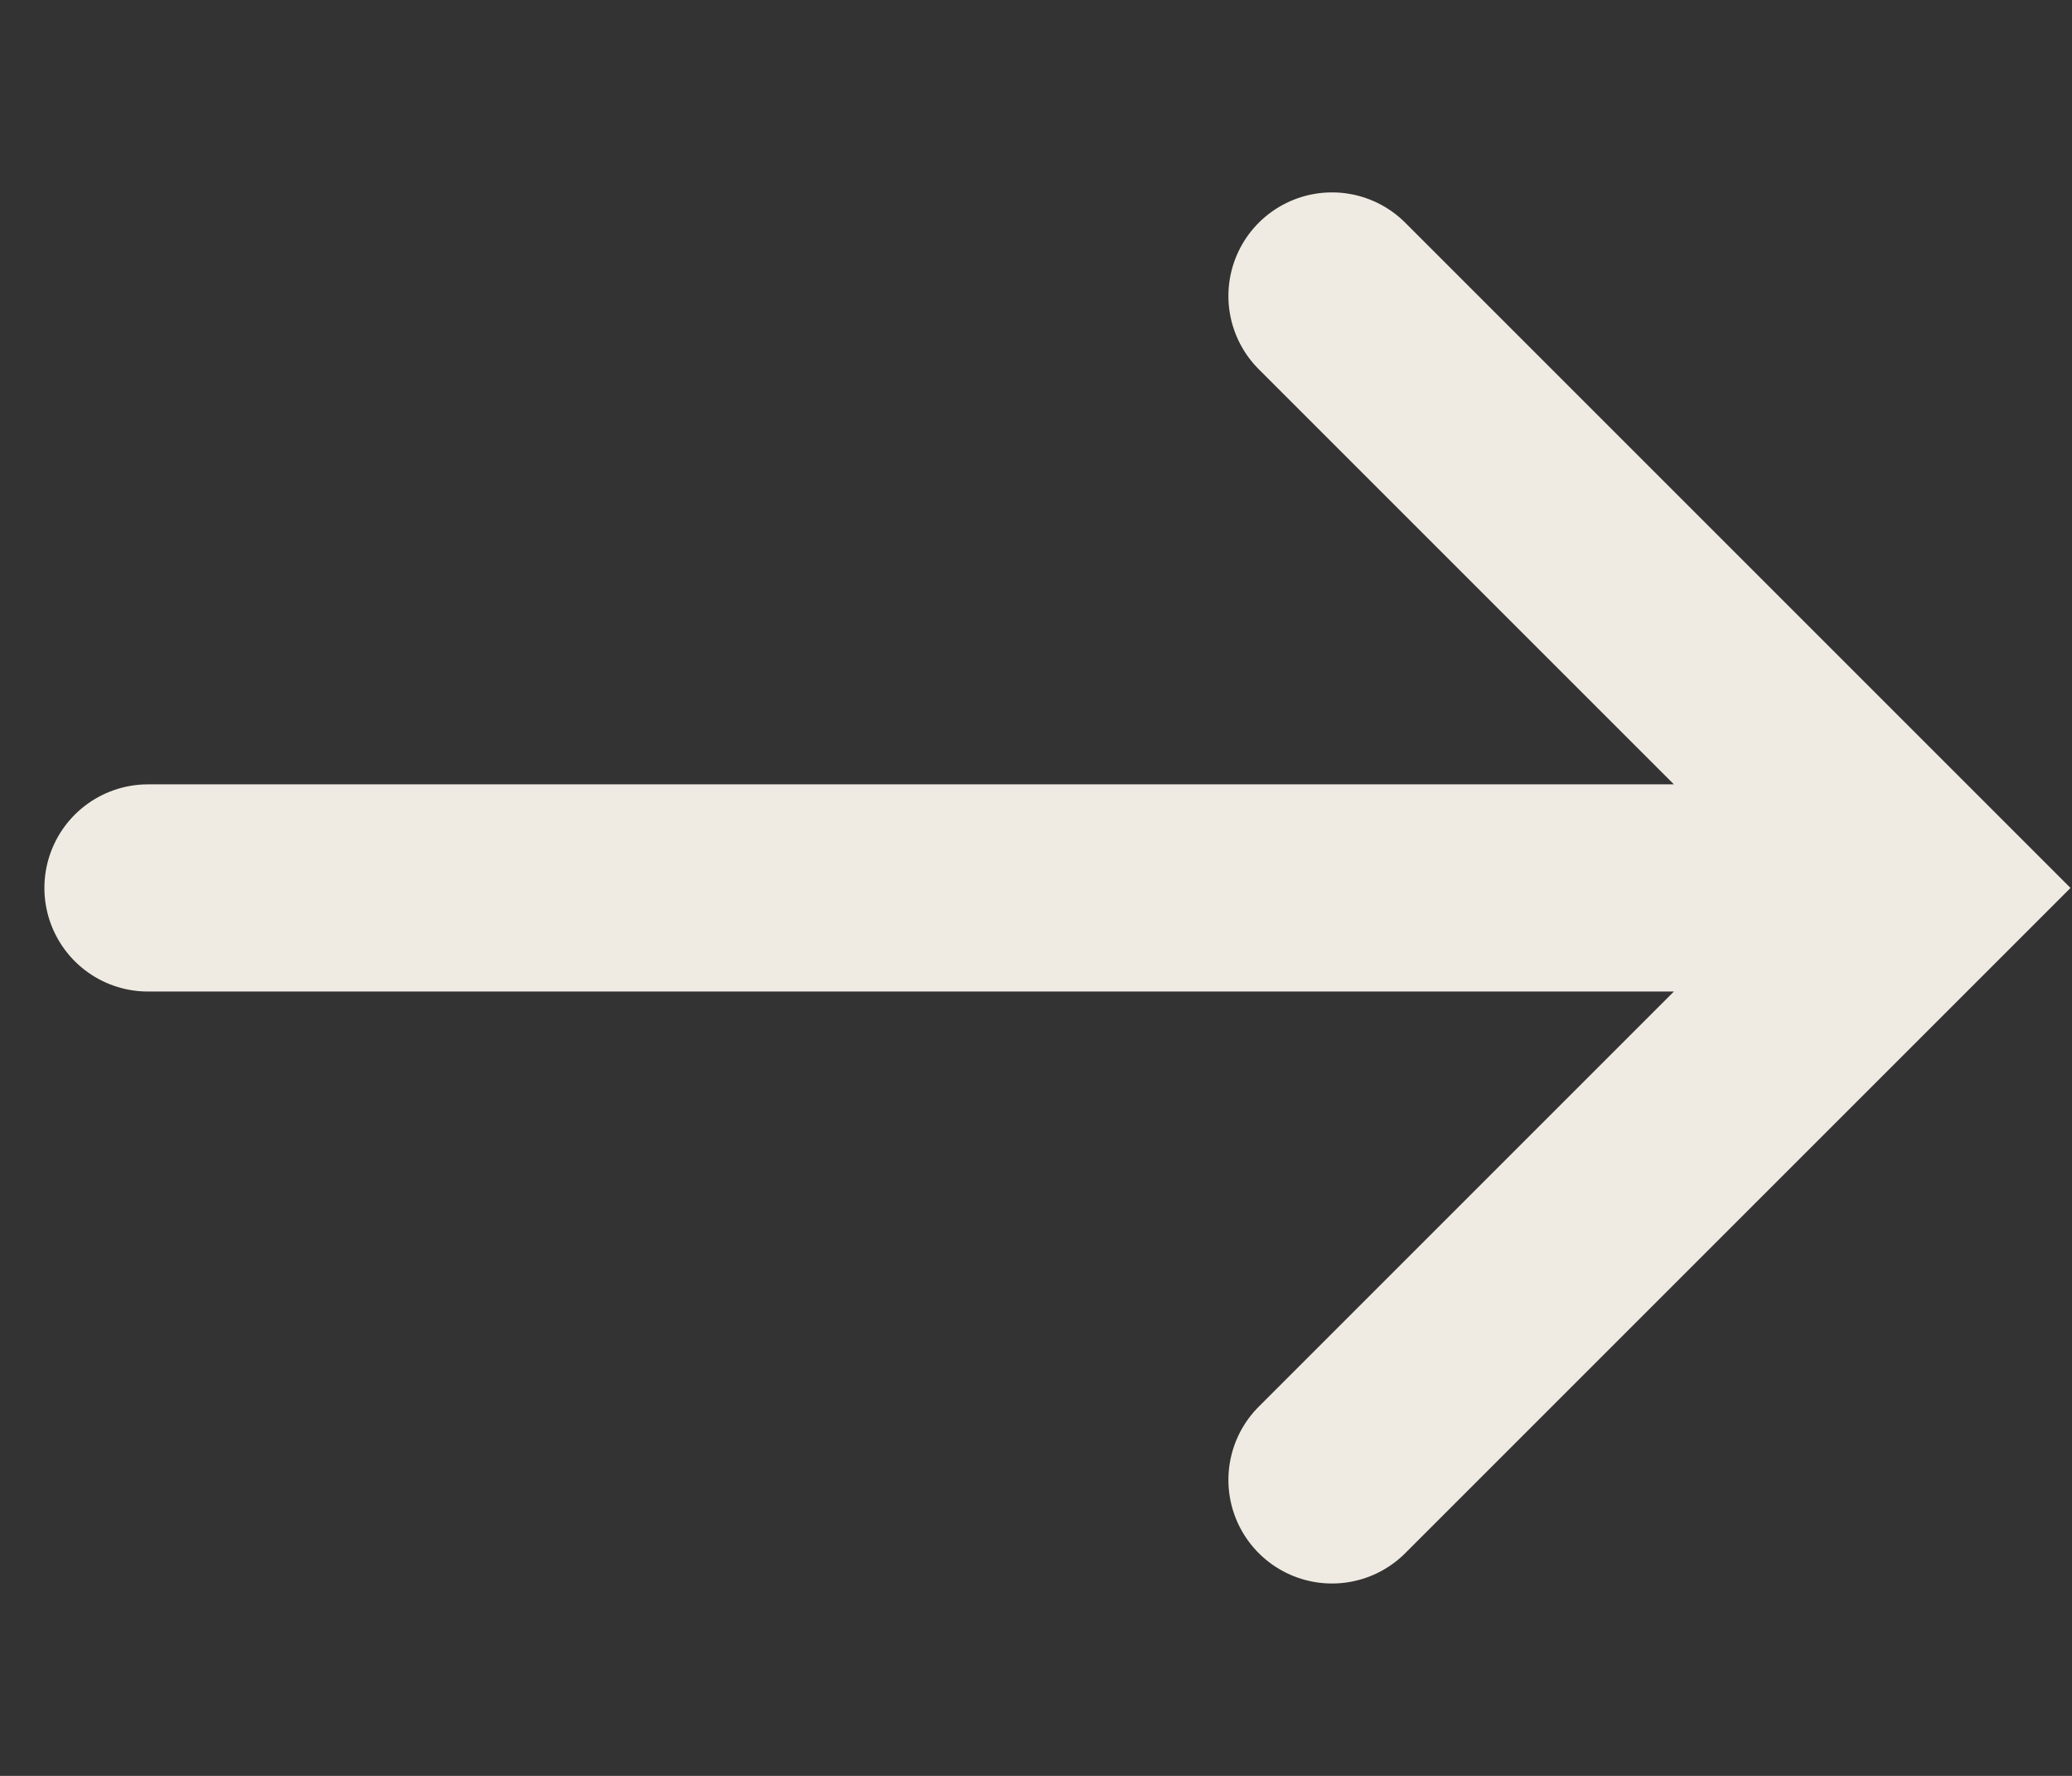 <svg xmlns="http://www.w3.org/2000/svg" width="14" height="12" fill="none" xmlns:v="https://vecta.io/nano"><rect width="100%" height="100%" fill="#333333" stroke="none"/><path d="M9 2l4 4-4 4M1 6h12" stroke="#efebe3" stroke-width="1.4" stroke-linecap="round"/></svg>